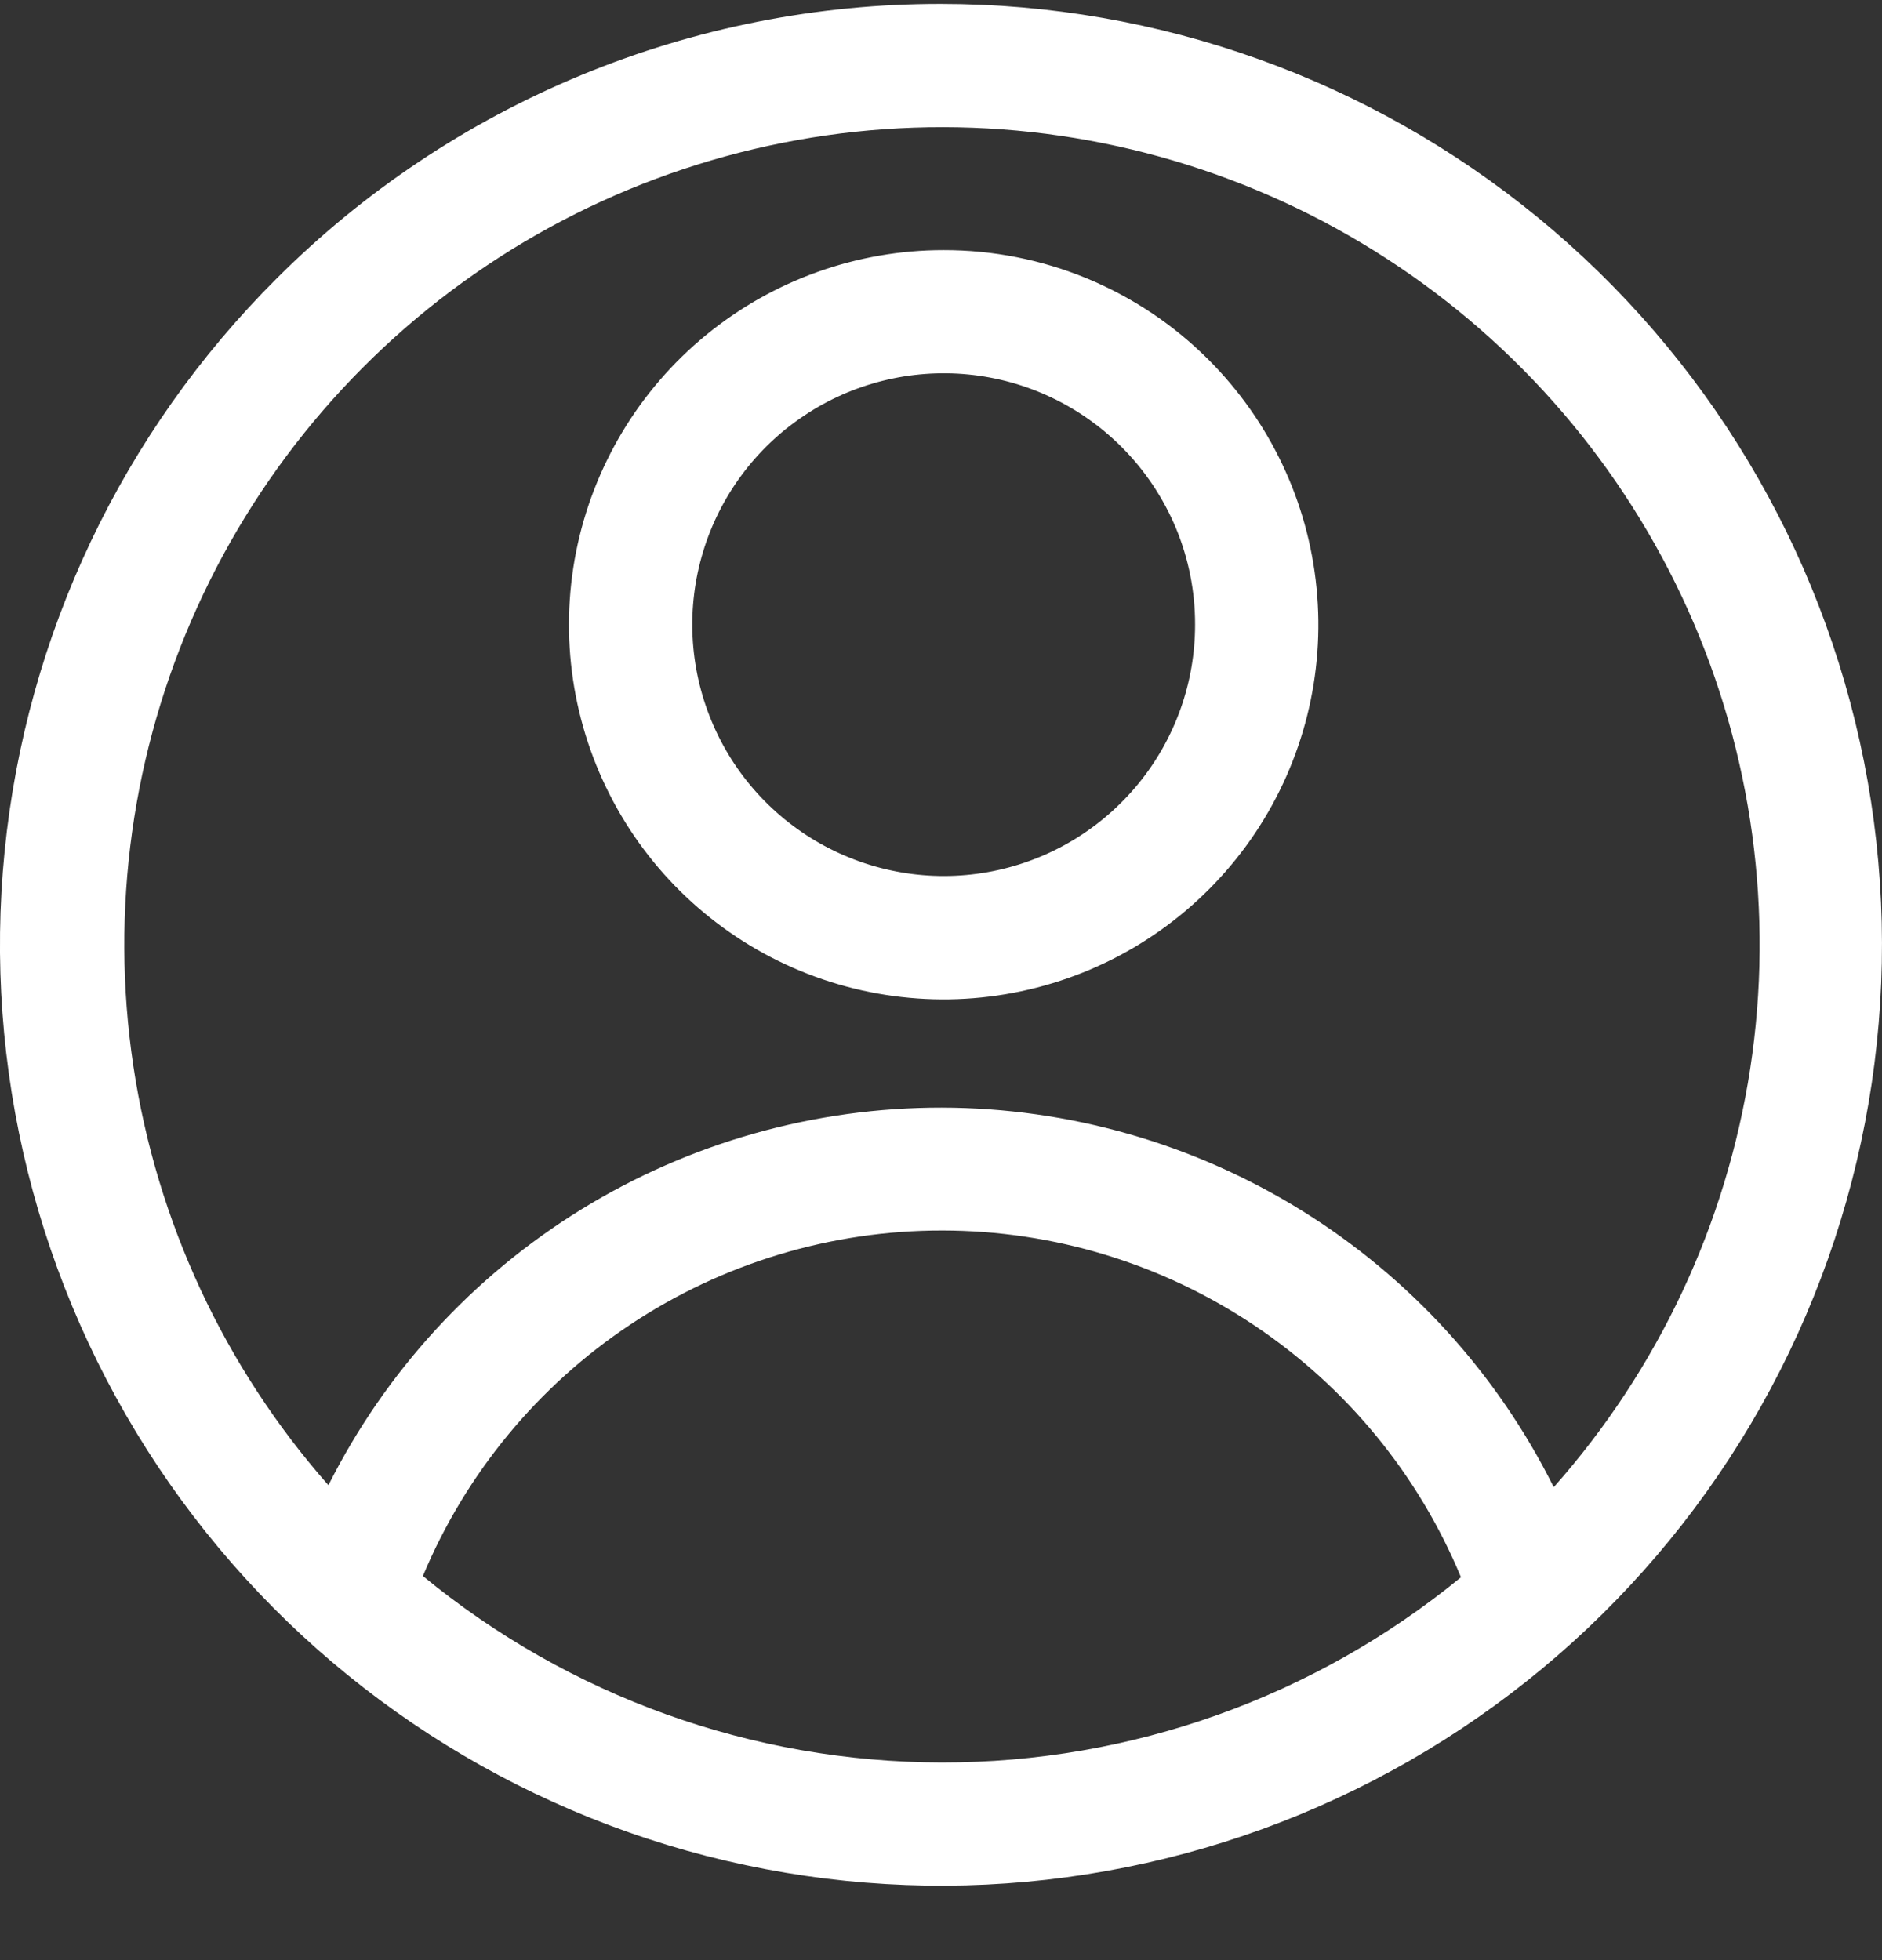 <svg width="24" height="25" viewBox="0 0 24 25" fill="none" xmlns="http://www.w3.org/2000/svg">
<rect x="0" y="0" width="24" height="25" fill="#333333" stroke="none"/>
<path fill-rule="evenodd" clip-rule="evenodd" d="M11.999 0.05C14.776 0.05 17.467 1.013 19.613 2.775C21.76 4.537 23.229 6.989 23.77 9.712C24.311 12.436 23.89 15.264 22.58 17.712C21.27 20.161 19.151 22.079 16.584 23.14C14.018 24.201 11.163 24.339 8.506 23.53C5.849 22.721 3.555 21.016 2.015 18.706C0.475 16.395 -0.217 13.621 0.059 10.858C0.335 8.094 1.561 5.512 3.528 3.552C4.64 2.44 5.961 1.558 7.415 0.957C8.868 0.356 10.426 0.048 11.999 0.05ZM4.188 18.943C4.916 17.493 6.034 16.275 7.415 15.424C8.796 14.574 10.387 14.125 12.009 14.127C13.631 14.13 15.22 14.584 16.599 15.439C17.978 16.294 19.091 17.516 19.814 18.968C21.146 17.465 22.016 15.611 22.32 13.626C22.623 11.641 22.348 9.611 21.526 7.78C20.703 5.948 19.37 4.392 17.685 3.3C16.001 2.208 14.037 1.625 12.029 1.622C10.021 1.619 8.055 2.195 6.367 3.282C4.679 4.369 3.341 5.92 2.513 7.749C1.685 9.578 1.403 11.607 1.7 13.593C1.997 15.579 2.861 17.436 4.188 18.943ZM18.631 20.117C18.089 18.809 17.172 17.691 15.995 16.904C14.818 16.116 13.434 15.695 12.018 15.694C10.602 15.692 9.217 16.11 8.038 16.894C6.859 17.678 5.939 18.794 5.393 20.101C7.257 21.636 9.595 22.476 12.009 22.479C14.424 22.482 16.764 21.647 18.631 20.117ZM12.034 3.19C10.929 3.189 9.857 3.573 9.003 4.274C8.148 4.975 7.563 5.951 7.347 7.036C7.132 8.12 7.299 9.246 7.82 10.221C8.341 11.196 9.184 11.96 10.206 12.383C11.227 12.806 12.364 12.862 13.422 12.54C14.48 12.219 15.394 11.541 16.008 10.622C16.622 9.702 16.898 8.599 16.789 7.498C16.681 6.398 16.194 5.37 15.412 4.588C14.969 4.144 14.442 3.792 13.863 3.552C13.283 3.312 12.662 3.189 12.034 3.19ZM14.301 5.699C13.776 5.175 13.086 4.848 12.348 4.776C11.61 4.704 10.869 4.889 10.253 5.302C9.636 5.714 9.181 6.327 8.966 7.037C8.751 7.747 8.789 8.509 9.073 9.194C9.357 9.88 9.87 10.445 10.524 10.794C11.179 11.144 11.934 11.256 12.661 11.111C13.389 10.966 14.043 10.573 14.514 9.999C14.984 9.426 15.241 8.707 15.24 7.965C15.241 7.544 15.158 7.127 14.997 6.738C14.835 6.35 14.599 5.996 14.301 5.699Z" fill="white"/>
</svg>
